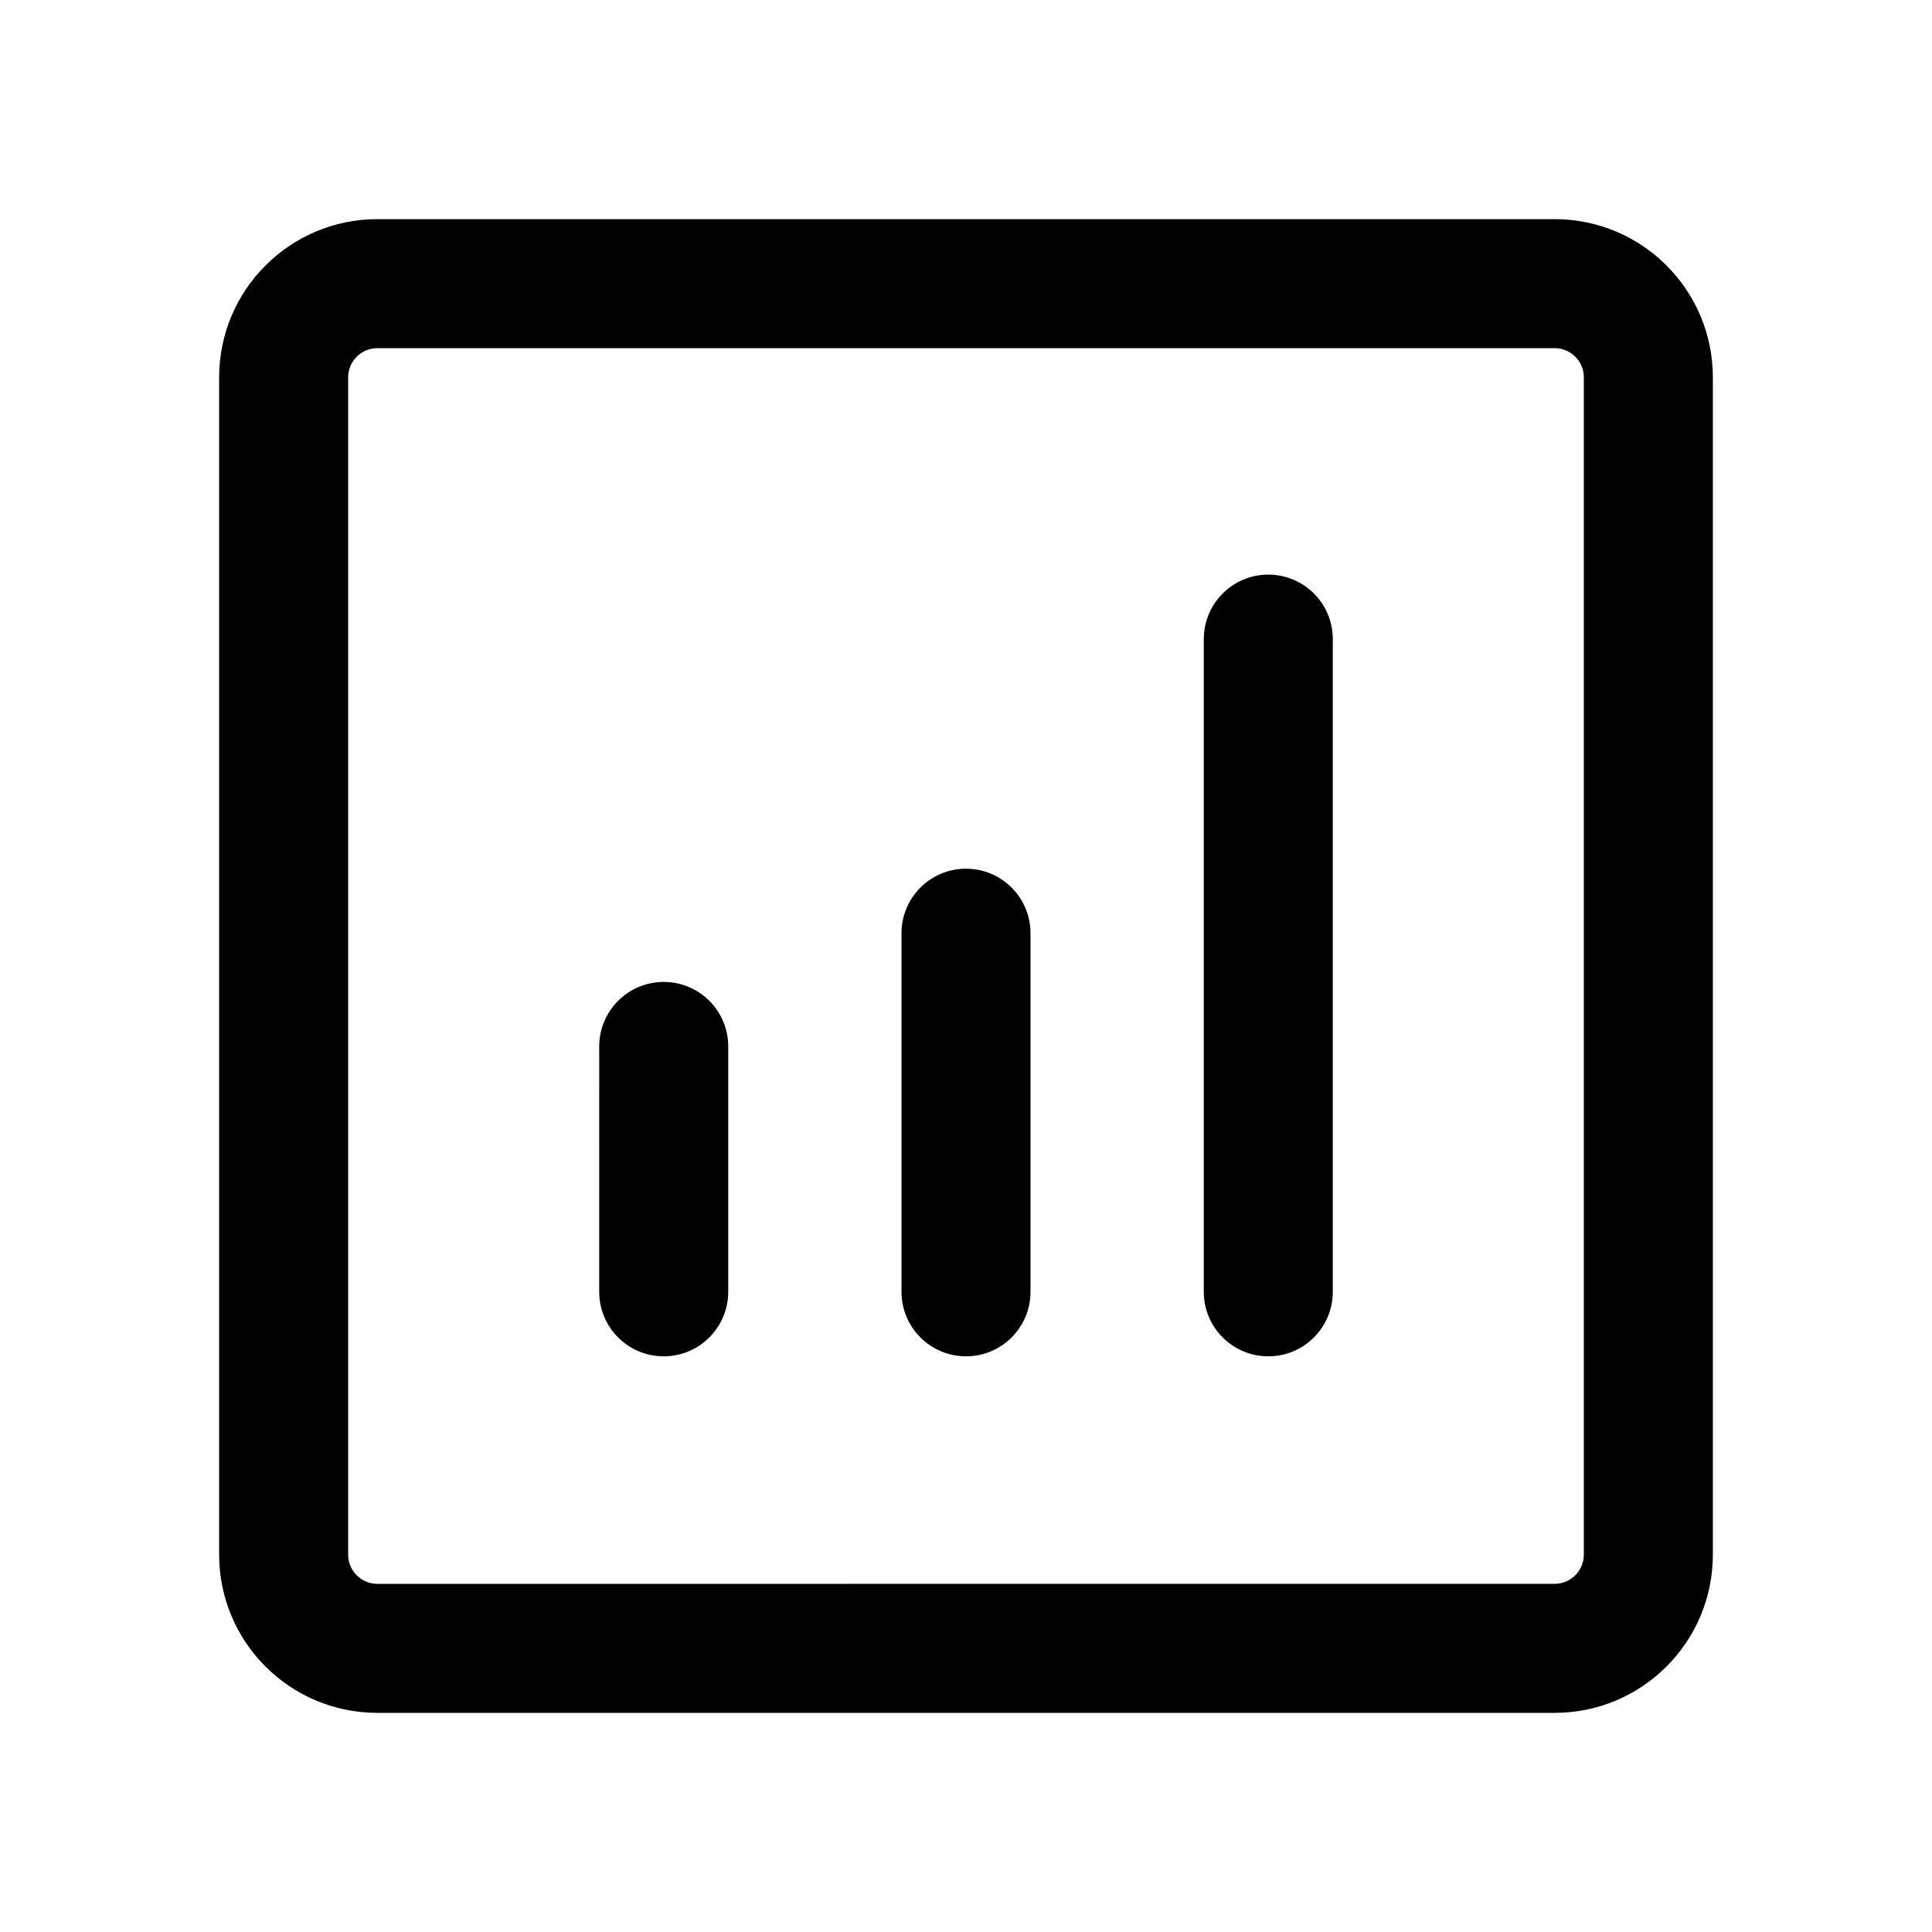 <?xml version="1.0" encoding="UTF-8"?>
<!-- Uploaded to: SVG Repo, www.svgrepo.com, Generator: SVG Repo Mixer Tools -->
<svg fill="#000000" width="800px" height="800px" version="1.1" viewBox="144 144 512 512" xmlns="http://www.w3.org/2000/svg">
 <g>
  <path d="m555.99 236.26c4.269 0 7.746 3.473 7.746 7.742v311.99c0 4.269-3.473 7.742-7.742 7.742l-311.99 0.004c-4.269 0-7.742-3.473-7.742-7.742v-311.99c0-4.269 3.473-7.742 7.742-7.742h311.99m0-34.188h-311.99c-23.156 0-41.93 18.773-41.93 41.93v311.99c0 23.156 18.773 41.93 41.93 41.93h311.99c23.156 0 41.93-18.773 41.93-41.93v-311.99c0-23.156-18.77-41.93-41.93-41.93z"/>
  <path d="m480.11 503.44c-9.441 0-17.094-7.652-17.094-17.098v-172.97c0-9.441 7.652-17.094 17.094-17.094s17.094 7.652 17.094 17.094v172.97c0 9.445-7.652 17.098-17.094 17.098z"/>
  <path d="m400 503.44c-9.441 0-17.094-7.652-17.094-17.098v-95.031c0-9.441 7.652-17.094 17.094-17.094s17.094 7.652 17.094 17.094v95.035c0 9.441-7.652 17.094-17.094 17.094z"/>
  <path d="m319.89 503.44c-9.441 0-17.094-7.652-17.094-17.098l0.004-65.023c0-9.441 7.652-17.094 17.094-17.094s17.094 7.652 17.094 17.094v65.027c-0.004 9.441-7.656 17.094-17.098 17.094z"/>
 </g>
</svg>